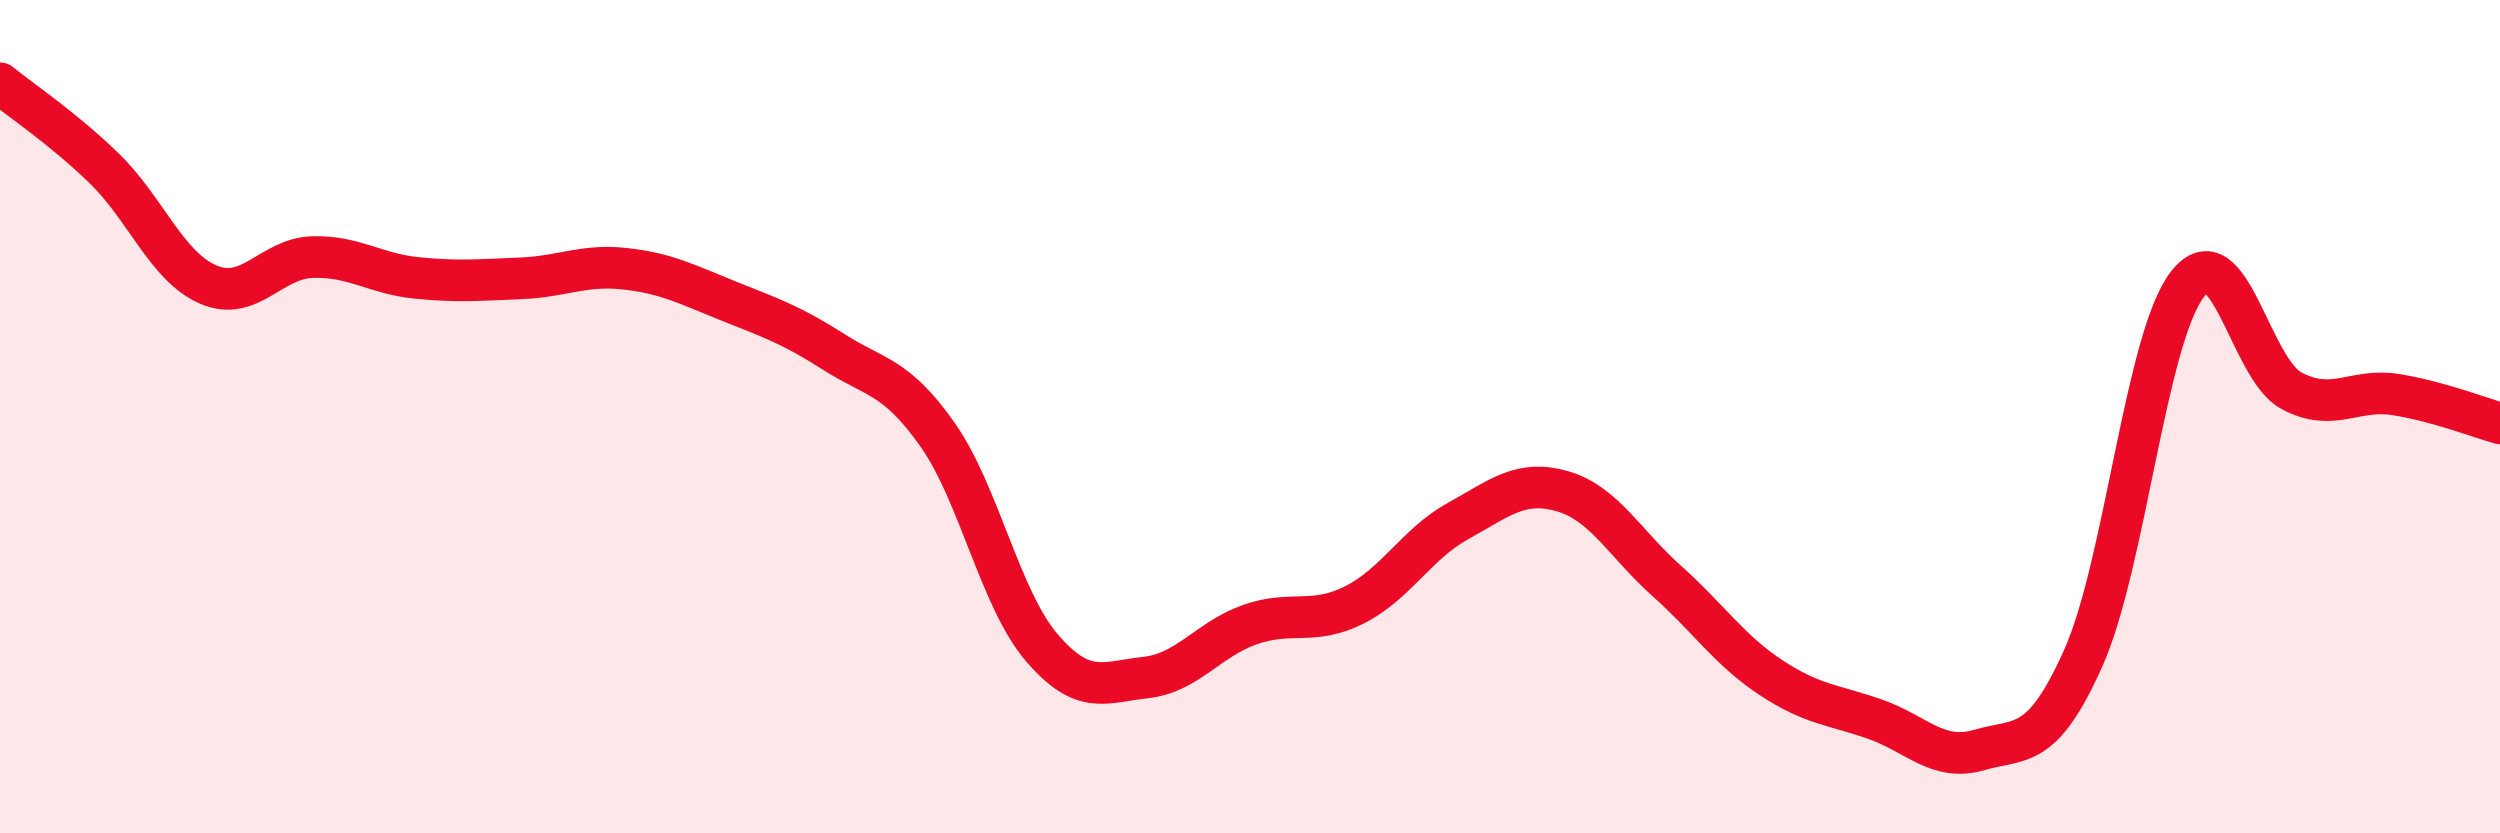 
    <svg width="60" height="20" viewBox="0 0 60 20" xmlns="http://www.w3.org/2000/svg">
      <path
        d="M 0,2 C 0.5,2.41 1.5,3.07 2.5,4.04 C 3.5,5.01 4,6.4 5,6.83 C 6,7.26 6.5,6.2 7.5,6.17 C 8.5,6.14 9,6.57 10,6.67 C 11,6.77 11.5,6.72 12.5,6.68 C 13.5,6.64 14,6.34 15,6.45 C 16,6.56 16.5,6.83 17.5,7.23 C 18.5,7.63 19,7.8 20,8.44 C 21,9.08 21.5,9.01 22.5,10.43 C 23.5,11.85 24,14.37 25,15.54 C 26,16.71 26.5,16.37 27.5,16.26 C 28.5,16.15 29,15.34 30,14.99 C 31,14.64 31.5,15.02 32.5,14.52 C 33.5,14.02 34,13.05 35,12.5 C 36,11.95 36.5,11.5 37.5,11.79 C 38.5,12.08 39,13.05 40,13.94 C 41,14.83 41.5,15.6 42.5,16.26 C 43.5,16.92 44,16.91 45,17.26 C 46,17.61 46.5,18.29 47.5,18 C 48.5,17.71 49,18.03 50,15.79 C 51,13.55 51.5,8.1 52.5,6.82 C 53.5,5.54 54,8.85 55,9.38 C 56,9.91 56.5,9.31 57.5,9.47 C 58.5,9.63 59.5,10.02 60,10.16L60 20L0 20Z"
        fill="#EB0A25"
        opacity="0.1"
        stroke-linecap="round"
        stroke-linejoin="round"
      />
      <path
        d="M 0,2 C 0.5,2.41 1.5,3.07 2.5,4.04 C 3.5,5.01 4,6.4 5,6.83 C 6,7.26 6.5,6.2 7.5,6.17 C 8.5,6.14 9,6.57 10,6.67 C 11,6.77 11.5,6.72 12.5,6.68 C 13.5,6.64 14,6.34 15,6.45 C 16,6.56 16.5,6.83 17.5,7.23 C 18.5,7.63 19,7.8 20,8.44 C 21,9.08 21.5,9.01 22.5,10.43 C 23.5,11.85 24,14.37 25,15.54 C 26,16.71 26.5,16.37 27.5,16.26 C 28.5,16.15 29,15.34 30,14.99 C 31,14.64 31.5,15.02 32.5,14.52 C 33.5,14.02 34,13.05 35,12.5 C 36,11.95 36.5,11.5 37.5,11.79 C 38.5,12.08 39,13.05 40,13.94 C 41,14.83 41.5,15.6 42.5,16.26 C 43.5,16.92 44,16.91 45,17.26 C 46,17.61 46.5,18.29 47.5,18 C 48.5,17.71 49,18.03 50,15.79 C 51,13.55 51.5,8.1 52.5,6.82 C 53.5,5.54 54,8.85 55,9.38 C 56,9.91 56.5,9.31 57.5,9.47 C 58.5,9.63 59.5,10.02 60,10.16"
        stroke="#EB0A25"
        stroke-width="1"
        fill="none"
        stroke-linecap="round"
        stroke-linejoin="round"
      />
    </svg>
  